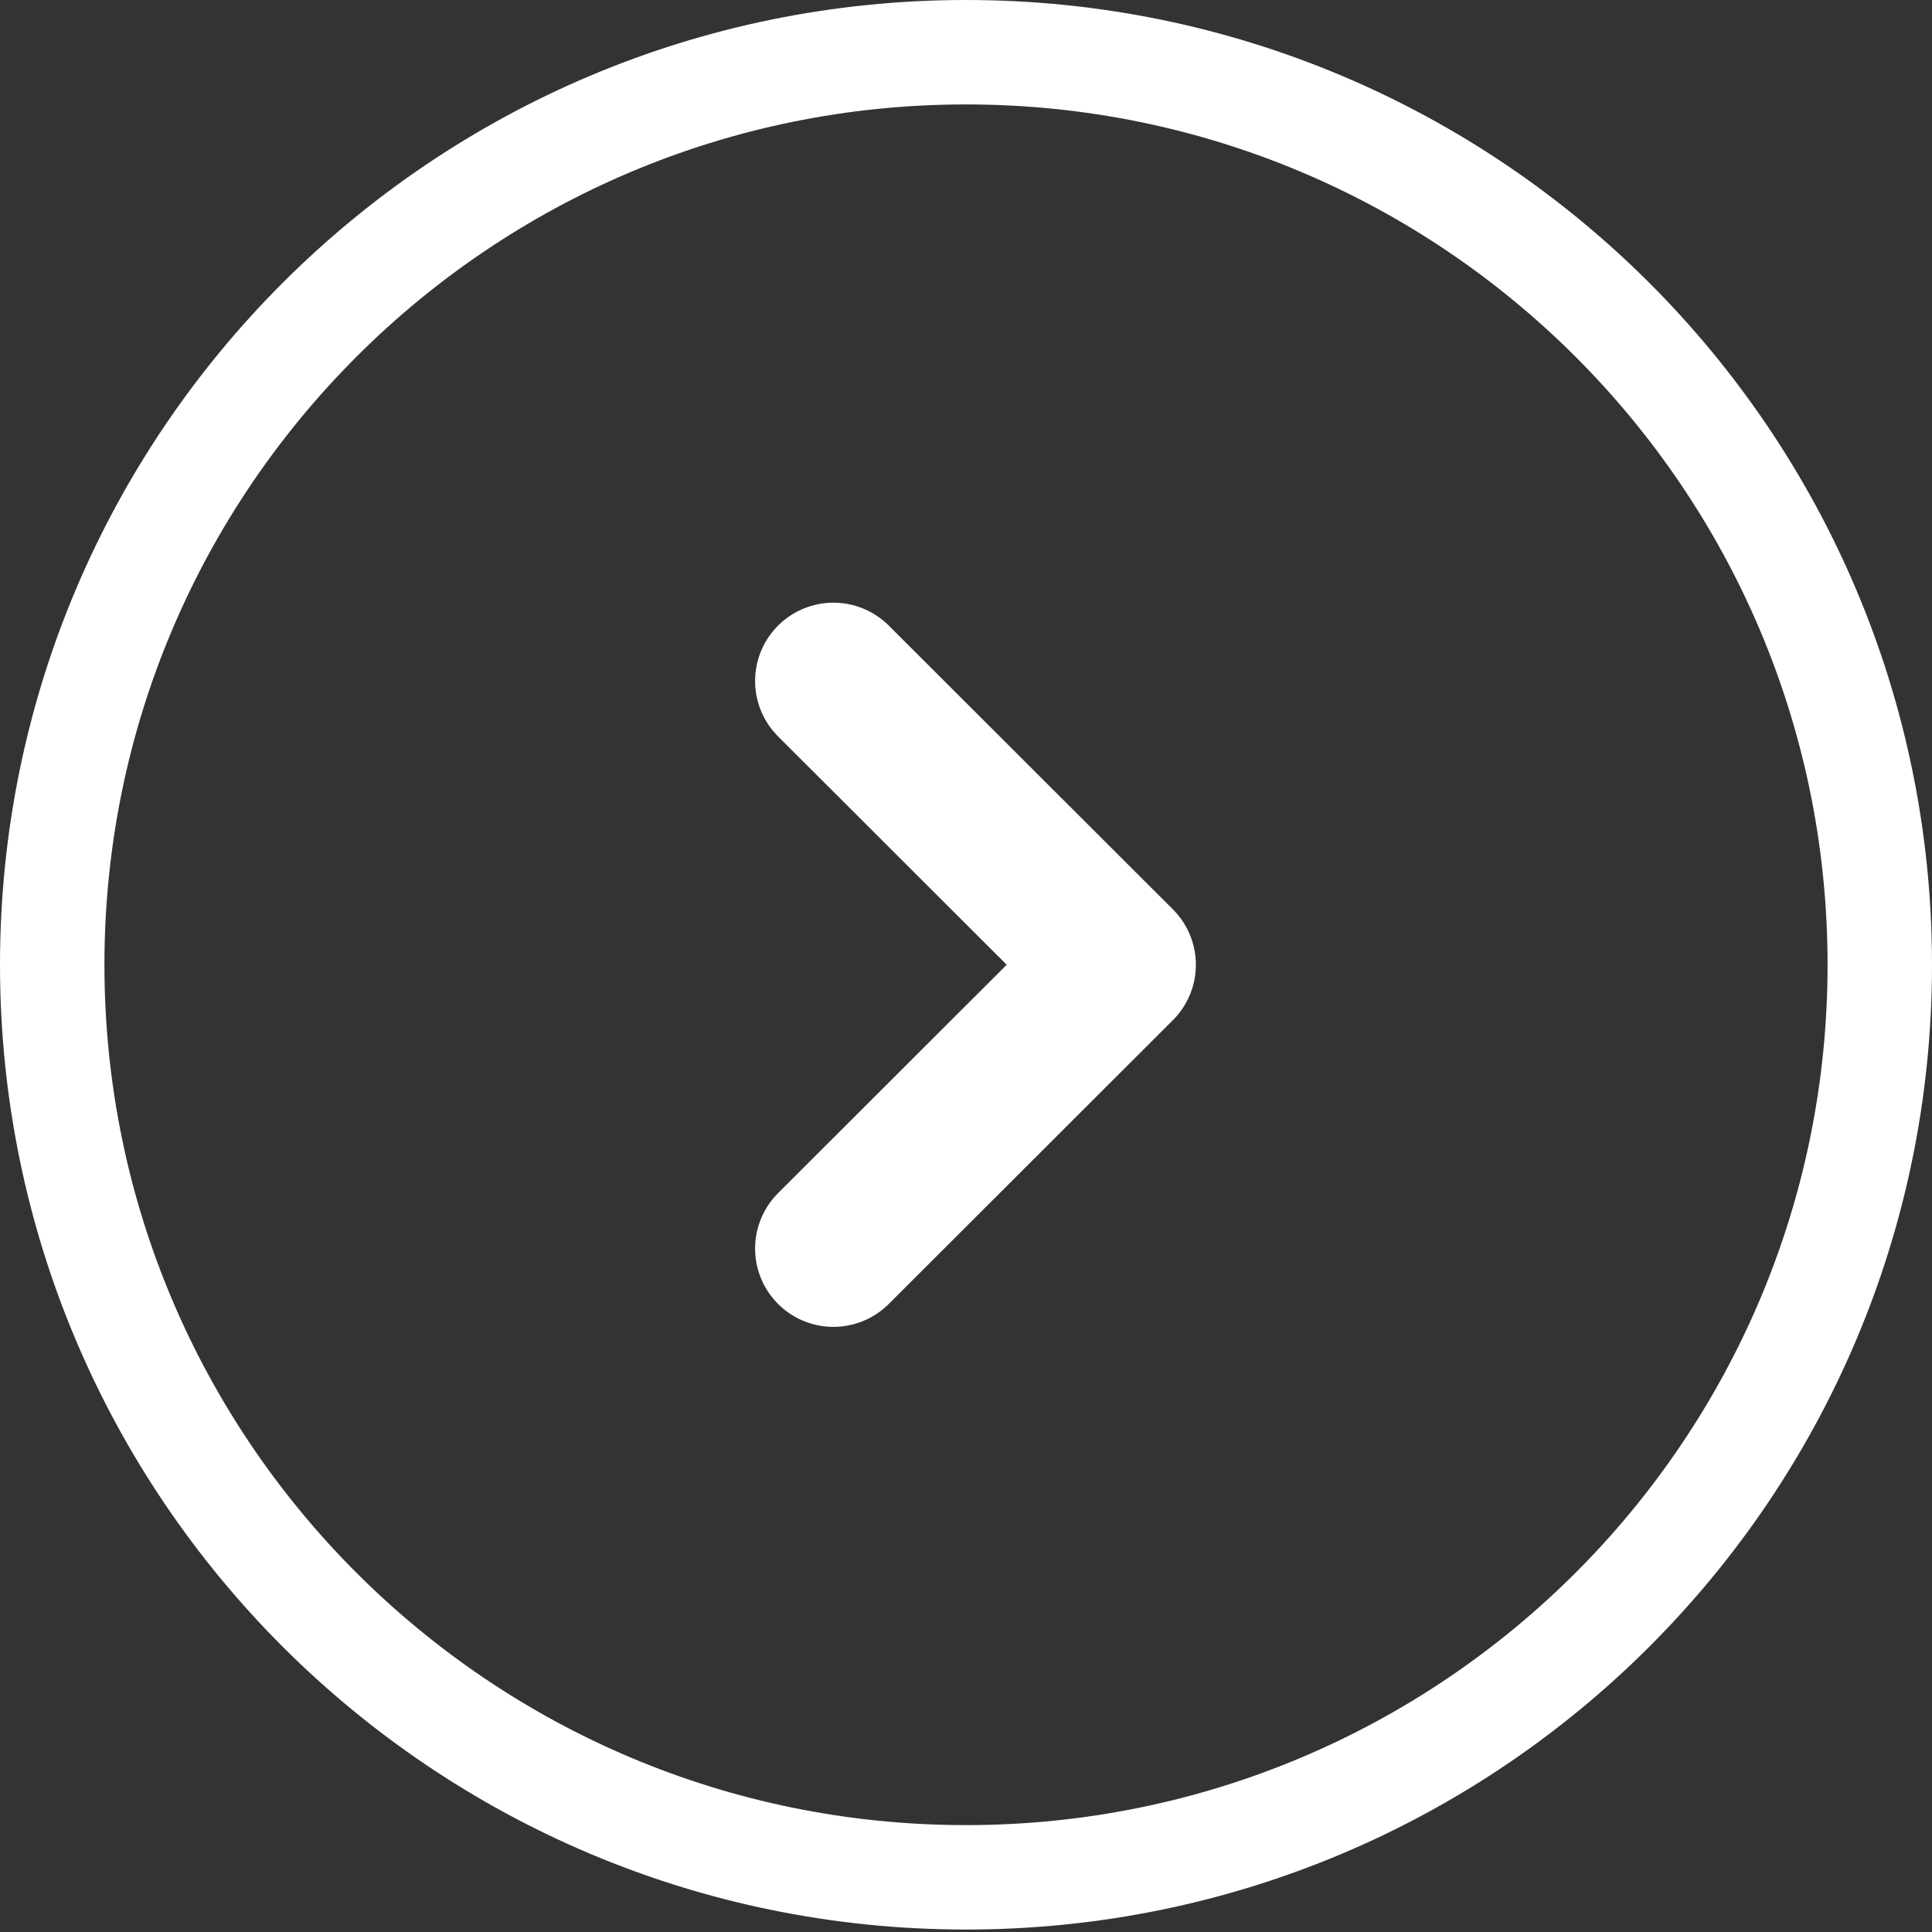 <svg width="37" height="37" viewBox="0 0 37 37" fill="none" xmlns="http://www.w3.org/2000/svg">
  <rect x="0" y="0" width="37" height="37" fill="#333333" stroke="none"/>
  <path d="M15.961 13.042L21.402 18.476L15.961 23.911" stroke="white" stroke-width="3" stroke-linecap="round"
        stroke-linejoin="round"/>
  <path
    d="M36 18.477C36 28.127 28.166 35.953 18.5 35.953C8.834 35.953 1 28.127 1 18.477C1 8.826 8.834 1 18.5 1C28.166 1 36 8.826 36 18.477Z"
    stroke="white" stroke-width="2"/>
</svg>

